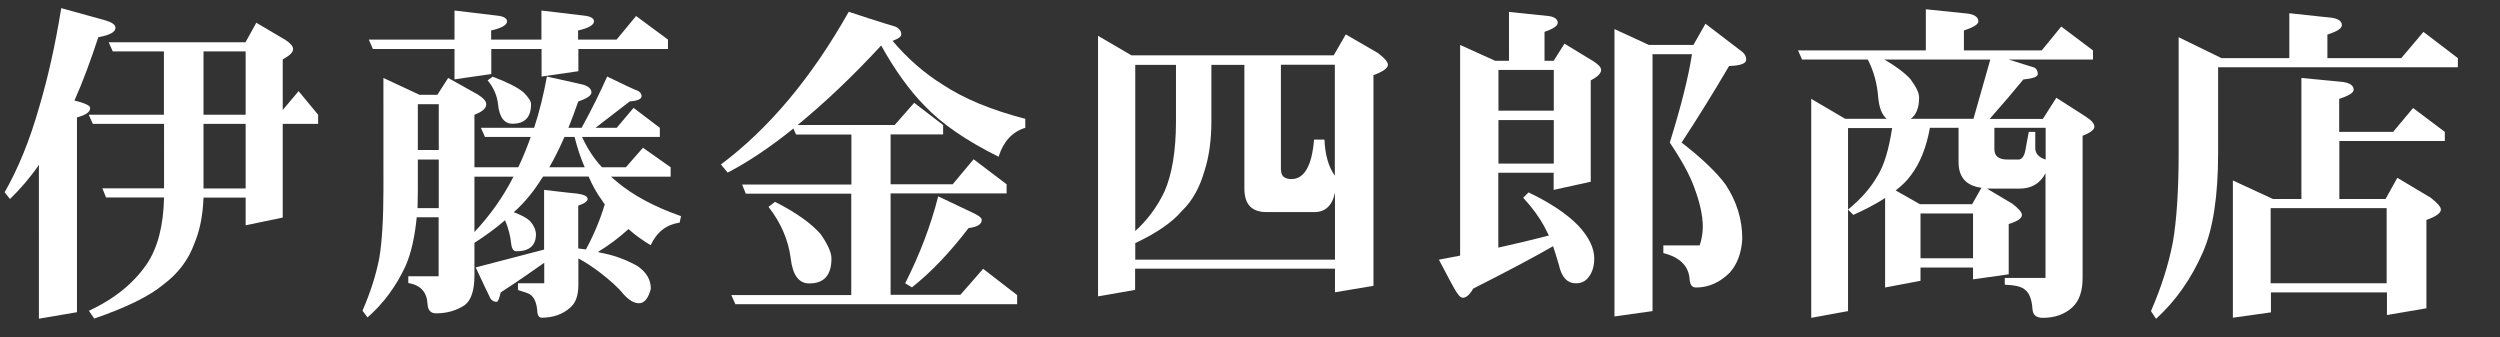 <?xml version="1.0" encoding="utf-8"?>
<!-- Generator: Adobe Illustrator 25.1.0, SVG Export Plug-In . SVG Version: 6.00 Build 0)  -->
<svg version="1.1" id="レイヤー_1" xmlns="http://www.w3.org/2000/svg" xmlns:xlink="http://www.w3.org/1999/xlink" x="0px"
	 y="0px" viewBox="0 0 178 24" style="enable-background:new 0 0 178 24;" xml:space="preserve">
<rect x="0" y="0" width="178" height="24" fill="#333333" stroke="none"/>
<style type="text/css">
	.st0{fill:#FFFFFF;}
</style>
<g>
	<path class="st0" d="M7.5,1.45c0.48,0.14,0.72,0.31,0.72,0.53C8.22,2.29,7.81,2.5,7,2.65c-0.53,1.61-1.08,3.12-1.7,4.51l0.38,0.1
		C6.16,7.4,6.42,7.54,6.42,7.69c0,0.29-0.31,0.5-0.94,0.67v13.87l-2.71,0.46V11.74C2.1,12.71,1.4,13.5,0.71,14.17l-0.38-0.48
		c0.96-1.68,1.8-3.72,2.47-6.1c0.6-2.02,1.13-4.34,1.56-7.01C6.44,1.16,7.5,1.45,7.5,1.45z M20.32,2.84
		c0.36,0.24,0.55,0.46,0.55,0.65c0,0.24-0.26,0.48-0.74,0.74v3.6l1.13-1.34l1.39,1.68v0.65h-2.52v6.67l-2.64,0.55v-1.97h-3
		c-0.05,1.27-0.26,2.35-0.65,3.26c-0.43,1.2-1.18,2.16-2.21,2.93c-0.98,0.82-2.62,1.63-4.92,2.42l-0.38-0.55
		c1.8-0.84,3.17-1.94,4.13-3.34c0.77-1.15,1.18-2.74,1.22-4.73H7.55l-0.26-0.65h4.39V8.82H6.61L6.32,8.17h5.35V3.66H8.03L7.74,3.01
		h9.74l0.77-1.39L20.32,2.84z M14.49,8.17h3V3.66h-3V8.17z M14.49,13.42h3V8.82h-3V13.42z"/>
	<path class="st0" d="M29.87,6.75h1.27l0.77-1.2l2.11,1.18c0.38,0.24,0.6,0.46,0.6,0.7c0,0.29-0.29,0.53-0.84,0.74v3.74h3.12
		c0.34-0.7,0.62-1.42,0.89-2.16h-3.26L34.24,9.1h3.79c0.38-1.15,0.67-2.35,0.91-3.65c1.73,0.38,2.59,0.58,2.59,0.58
		c0.38,0.12,0.58,0.31,0.58,0.55c0,0.22-0.31,0.43-0.94,0.65c-0.24,0.7-0.48,1.32-0.7,1.87h0.94c0.74-1.34,1.34-2.57,1.82-3.65
		c1.27,0.62,1.92,0.91,1.92,0.91c0.34,0.1,0.53,0.26,0.53,0.48c0,0.22-0.29,0.34-0.84,0.38L42.4,9.1h1.51l1.2-1.42l1.87,1.42v0.65
		h-5.54c0.38,0.82,0.84,1.54,1.42,2.16h1.7l1.22-1.39l1.97,1.39v0.67H43.5c0.17,0.14,0.34,0.29,0.48,0.41
		c1.1,0.91,2.59,1.73,4.51,2.4l-0.1,0.46c-0.94,0.14-1.63,0.67-2.06,1.61c-0.6-0.36-1.13-0.74-1.58-1.15
		c-0.72,0.65-1.46,1.2-2.18,1.63c0.14,0.05,0.29,0.07,0.43,0.1c0.89,0.19,1.68,0.5,2.4,0.91c0.62,0.43,0.94,0.96,0.94,1.61
		c-0.17,0.67-0.46,1.03-0.84,1.03c-0.38,0-0.74-0.24-1.13-0.67c-0.38-0.48-0.96-0.98-1.68-1.54c-0.48-0.36-0.98-0.7-1.51-0.98v1.87
		c0,0.77-0.19,1.3-0.58,1.63c-0.53,0.48-1.22,0.72-2.04,0.72c-0.19,0-0.31-0.19-0.31-0.55c-0.07-0.65-0.29-1.03-0.65-1.18
		c0,0-0.24-0.1-0.72-0.24v-0.48h1.87v-1.46c-0.82,0.58-1.85,1.3-3.1,2.11c-0.1,0.43-0.19,0.67-0.29,0.67
		c-0.24,0-0.43-0.14-0.53-0.43c0,0-0.34-0.67-0.96-2.02l4.87-1.27v-4.25c1.54,0.19,2.33,0.26,2.33,0.26
		c0.5,0.07,0.77,0.19,0.77,0.38c0,0.17-0.24,0.34-0.67,0.48v3.05c0.19,0.02,0.36,0.05,0.55,0.07c0.58-1.08,1.03-2.16,1.34-3.22
		c-0.07-0.07-0.12-0.14-0.17-0.24c-0.38-0.5-0.7-1.08-0.98-1.73h-3.24c-0.05,0.07-0.07,0.12-0.1,0.14c-0.53,0.86-1.18,1.68-1.99,2.4
		c0.5,0.19,0.89,0.38,1.15,0.62c0.26,0.29,0.41,0.6,0.43,0.94c0,0.82-0.48,1.22-1.39,1.22c-0.22,0-0.34-0.19-0.38-0.58
		c-0.05-0.5-0.19-1.06-0.43-1.63c-0.67,0.58-1.39,1.1-2.18,1.61v2.3c0,1.1-0.24,1.8-0.7,2.14c-0.58,0.38-1.25,0.58-2.04,0.58
		c-0.38,0-0.58-0.24-0.6-0.67c-0.05-0.86-0.5-1.34-1.37-1.49v-0.48h2.16v-4.2h-1.56c-0.14,1.44-0.41,2.59-0.79,3.46
		c-0.67,1.44-1.56,2.66-2.71,3.67l-0.36-0.48c0.55-1.27,0.96-2.52,1.2-3.77c0.19-1.15,0.29-2.78,0.29-4.85V5.55L29.87,6.75z
		 M47.56,2.82v0.67h-6.38v1.58l-2.62,0.38V3.49h-3.58v1.78l-2.62,0.38V3.49h-5.81l-0.29-0.67h6.1V0.75
		c2.02,0.24,3.02,0.36,3.02,0.36c0.48,0.05,0.72,0.19,0.72,0.41c0,0.26-0.38,0.48-1.13,0.65v0.65h3.58V0.75
		c2.02,0.24,3.02,0.36,3.02,0.36c0.48,0.05,0.72,0.19,0.72,0.41c0,0.26-0.38,0.48-1.13,0.65v0.65h2.74l1.39-1.68L47.56,2.82z
		 M31.24,14.82v-3.46h-1.49v2.16c0,0.48-0.02,0.91-0.02,1.3H31.24z M31.24,10.69V7.42h-1.49v3.26H31.24z M36.56,12.58h-2.78v3.94
		C34.86,15.37,35.8,14.07,36.56,12.58z M37.28,6.58c0.34,0.34,0.53,0.62,0.53,0.84c0,0.94-0.46,1.39-1.32,1.39
		c-0.58,0-0.94-0.46-1.03-1.39c-0.07-0.62-0.31-1.18-0.74-1.7l0.36-0.26C36.08,5.84,36.83,6.2,37.28,6.58z M40.91,9.75h-0.72
		c-0.38,0.86-0.74,1.58-1.08,2.16h2.52C41.34,11.24,41.1,10.52,40.91,9.75z"/>
	<path class="st0" d="M63.76,1.9c0.26,0.12,0.41,0.31,0.41,0.55c0,0.17-0.22,0.31-0.62,0.46c1.08,1.27,2.26,2.3,3.55,3.1
		c1.51,1.01,3.48,1.82,5.9,2.45V9.1c-0.94,0.29-1.56,0.98-1.9,2.06c-2.28-1.13-4.03-2.33-5.26-3.62c-1.08-1.1-2.11-2.52-3.1-4.3
		c-2.09,2.26-4.08,4.13-5.95,5.66h6.91l1.39-1.58l2.06,1.58v0.67h-3.74v3.55h4.42l1.49-1.78l2.35,1.78v0.65h-8.26v7.22h4.97
		L70,19.14l2.42,1.87v0.65H52.36l-0.29-0.65h8.54v-7.22H53.1l-0.26-0.65h7.78V9.58h-3.94l-0.19-0.43c-1.66,1.34-3.22,2.38-4.68,3.14
		l-0.48-0.58c3.43-2.57,6.46-6.19,9.1-10.87C62.63,1.57,63.76,1.9,63.76,1.9z M58.43,16.67c0.5,0.72,0.77,1.3,0.77,1.73
		c0,1.2-0.53,1.78-1.58,1.78c-0.74,0-1.18-0.58-1.32-1.78c-0.17-1.32-0.7-2.54-1.58-3.67l0.46-0.36
		C56.68,15.13,57.76,15.9,58.43,16.67z M69.37,15.2c0.34,0.17,0.53,0.31,0.53,0.46c0,0.31-0.31,0.5-0.94,0.58
		c-1.3,1.7-2.64,3.12-4.03,4.22l-0.48-0.29c1.03-2.04,1.82-4.1,2.35-6.19C68.51,14.79,69.37,15.2,69.37,15.2z"/>
	<path class="st0" d="M80.56,3.94h14.4l0.86-1.49l2.28,1.32c0.48,0.36,0.72,0.65,0.72,0.84c0,0.24-0.36,0.5-1.03,0.74v15l-2.74,0.46
		v-1.68H80.82v1.51l-2.64,0.46V2.55L80.56,3.94z M95.05,18.49v-4.78c-0.19,0.94-0.7,1.39-1.46,1.39h-3.41
		c-1.06,0-1.58-0.55-1.58-1.68V4.62h-2.35v4.03c0,1.34-0.17,2.52-0.48,3.48c-0.34,1.2-0.86,2.16-1.63,2.9
		c-0.67,0.79-1.78,1.56-3.31,2.28v1.18H95.05z M82.91,13.64c0.53-1.2,0.82-2.88,0.82-4.99V4.62h-2.9v11.83
		C81.68,15.68,82.38,14.75,82.91,13.64z M91.21,12.1c0,0.43,0.24,0.65,0.74,0.65c0.91,0,1.46-0.94,1.61-2.81h0.74
		c0.05,1.1,0.29,1.94,0.74,2.57v-7.9h-3.84V12.1z"/>
	<path class="st0" d="M110.24,1.14c0.43,0.05,0.67,0.22,0.67,0.48c0,0.22-0.31,0.43-0.94,0.65v2.06h0.65l0.77-1.22l2.06,1.25
		c0.36,0.24,0.55,0.43,0.55,0.62c0,0.24-0.26,0.5-0.74,0.74v7.22l-2.64,0.58V12.3h-3.94v5.33c1.2-0.26,2.4-0.55,3.6-0.86
		c-0.12-0.24-0.24-0.46-0.34-0.67c-0.34-0.62-0.82-1.3-1.49-2.02l0.38-0.38c1.56,0.74,2.74,1.54,3.53,2.35
		c0.77,0.82,1.15,1.61,1.15,2.35c0,0.55-0.14,1.01-0.41,1.34c-0.22,0.29-0.5,0.43-0.89,0.43c-0.62,0-1.03-0.43-1.22-1.32
		c-0.14-0.46-0.26-0.89-0.41-1.32c-1.34,0.77-3.24,1.78-5.69,3.02c-0.24,0.43-0.5,0.65-0.74,0.65c-0.17,0-0.36-0.22-0.6-0.65
		c0,0-0.38-0.67-1.1-2.06c0.5-0.1,1.01-0.19,1.51-0.29v-15l2.5,1.13h0.98V0.85C109.31,1.04,110.24,1.14,110.24,1.14z M110.63,7.88
		v-2.9h-3.94v2.9H110.63z M110.63,11.65v-3.1h-3.94v3.1H110.63z M117.4,3.2h3.17l0.86-1.51c1.75,1.34,2.64,2.02,2.64,2.02
		c0.17,0.14,0.26,0.34,0.26,0.53c0,0.29-0.41,0.43-1.22,0.46c-1.15,1.97-2.28,3.77-3.38,5.45c1.49,1.15,2.52,2.16,3.14,3
		c0.77,1.18,1.18,2.45,1.18,3.84c-0.05,1.01-0.36,1.82-0.89,2.42c-0.72,0.72-1.54,1.06-2.4,1.06c-0.29,0-0.43-0.19-0.46-0.6
		c-0.07-0.94-0.7-1.56-1.87-1.85v-0.55h2.59c0.14-0.43,0.22-0.89,0.22-1.32c0-0.82-0.22-1.78-0.62-2.83
		c-0.29-0.82-0.86-1.87-1.73-3.17c0.79-2.54,1.32-4.63,1.58-6.29h-2.81v18.29l-2.71,0.38V2.07L117.4,3.2z"/>
	<path class="st0" d="M140.12,0.97c0.48,0.07,0.74,0.26,0.74,0.55c0,0.22-0.36,0.43-1.03,0.65v1.42h5.54l1.39-1.7l2.26,1.7v0.65h-6
		c1.22,0.38,1.85,0.58,1.85,0.58c0.14,0.1,0.22,0.24,0.22,0.46c0,0.19-0.36,0.31-1.03,0.38c-0.67,0.82-1.46,1.75-2.4,2.81h3.79
		l0.96-1.51l2.09,1.34c0.41,0.26,0.62,0.5,0.62,0.72c0,0.22-0.29,0.43-0.84,0.65v10.13c0,0.96-0.26,1.66-0.74,2.09
		c-0.53,0.48-1.22,0.74-2.09,0.74c-0.48,0-0.72-0.22-0.74-0.65c-0.05-0.67-0.22-1.13-0.55-1.37c-0.26-0.22-0.74-0.31-1.42-0.34
		v-0.48h2.9v-7.46c-0.38,0.74-1.01,1.1-1.87,1.1h-2.3l1.82,1.08c0.43,0.34,0.67,0.6,0.67,0.79c0,0.24-0.31,0.46-0.94,0.65v3.58
		l-2.54,0.36v-0.84h-3.74v0.94l-2.52,0.48V14.1c-0.67,0.43-1.42,0.82-2.26,1.2l-0.38-0.38c0.94-0.77,1.63-1.56,2.11-2.42
		c0.46-0.72,0.79-1.85,1.03-3.38h-3.14v13.03l-2.62,0.48V7.04l2.42,1.42h2.95c-0.34-0.29-0.53-0.79-0.6-1.51
		c-0.07-0.96-0.31-1.87-0.74-2.71h-4.68l-0.29-0.65h9.1V0.66C139.12,0.87,140.12,0.97,140.12,0.97z M140.51,8.46l1.2-4.22h-7.54
		c0.82,0.48,1.44,0.94,1.85,1.39c0.41,0.55,0.62,0.98,0.62,1.32c0,0.74-0.22,1.25-0.6,1.51H140.51z M140.41,14.55l0.67-1.18
		c-1.1-0.14-1.63-0.77-1.63-1.82V9.1h-2.04c-0.26,1.44-0.72,2.54-1.34,3.36c-0.29,0.41-0.67,0.77-1.1,1.1l1.73,0.98H140.41z
		 M140.48,18.39V15.2h-3.74v3.19H140.48z M142,10.62c0,0.5,0.31,0.74,0.94,0.74h0.77c0.24,0,0.41-0.22,0.5-0.67
		c0,0,0.07-0.43,0.24-1.3h0.46v1.15c0,0.38,0.24,0.67,0.74,0.82V9.1H142V10.62z"/>
	<path class="st0" d="M166,1.26c0.48,0.07,0.74,0.24,0.74,0.53c0,0.24-0.36,0.46-1.03,0.67v1.68h5.26l1.58-1.87L175,4.14v0.65
		h-17.07v6.1c0,3.07-0.36,5.42-1.08,7.06c-0.82,1.87-1.92,3.46-3.34,4.75l-0.36-0.55c0.72-1.66,1.25-3.29,1.56-4.92
		c0.26-1.51,0.41-3.62,0.41-6.34V2.65l3.05,1.49H163V0.94C164.99,1.16,166,1.26,166,1.26z M166.84,5.84
		c0.48,0.07,0.74,0.26,0.74,0.55c0,0.22-0.36,0.43-1.03,0.65v2.35h3.84l1.42-1.7l2.26,1.7v0.65h-7.51v4.13h3.29l0.84-1.51l2.38,1.42
		c0.48,0.38,0.72,0.65,0.72,0.84c0,0.26-0.36,0.5-1.03,0.74v6.29l-2.81,0.48v-1.61h-8.26v1.42l-2.71,0.38v-9.77l2.86,1.32h2.02V5.55
		C165.83,5.74,166.84,5.84,166.84,5.84z M169.93,20.17v-5.35h-8.26v5.35H169.93z"/>
</g>
<g>
</g>
<g>
</g>
<g>
</g>
<g>
</g>
<g>
</g>
<g>
</g>
<g>
</g>
<g>
</g>
<g>
</g>
<g>
</g>
<g>
</g>
<g>
</g>
<g>
</g>
<g>
</g>
<g>
</g>
</svg>
